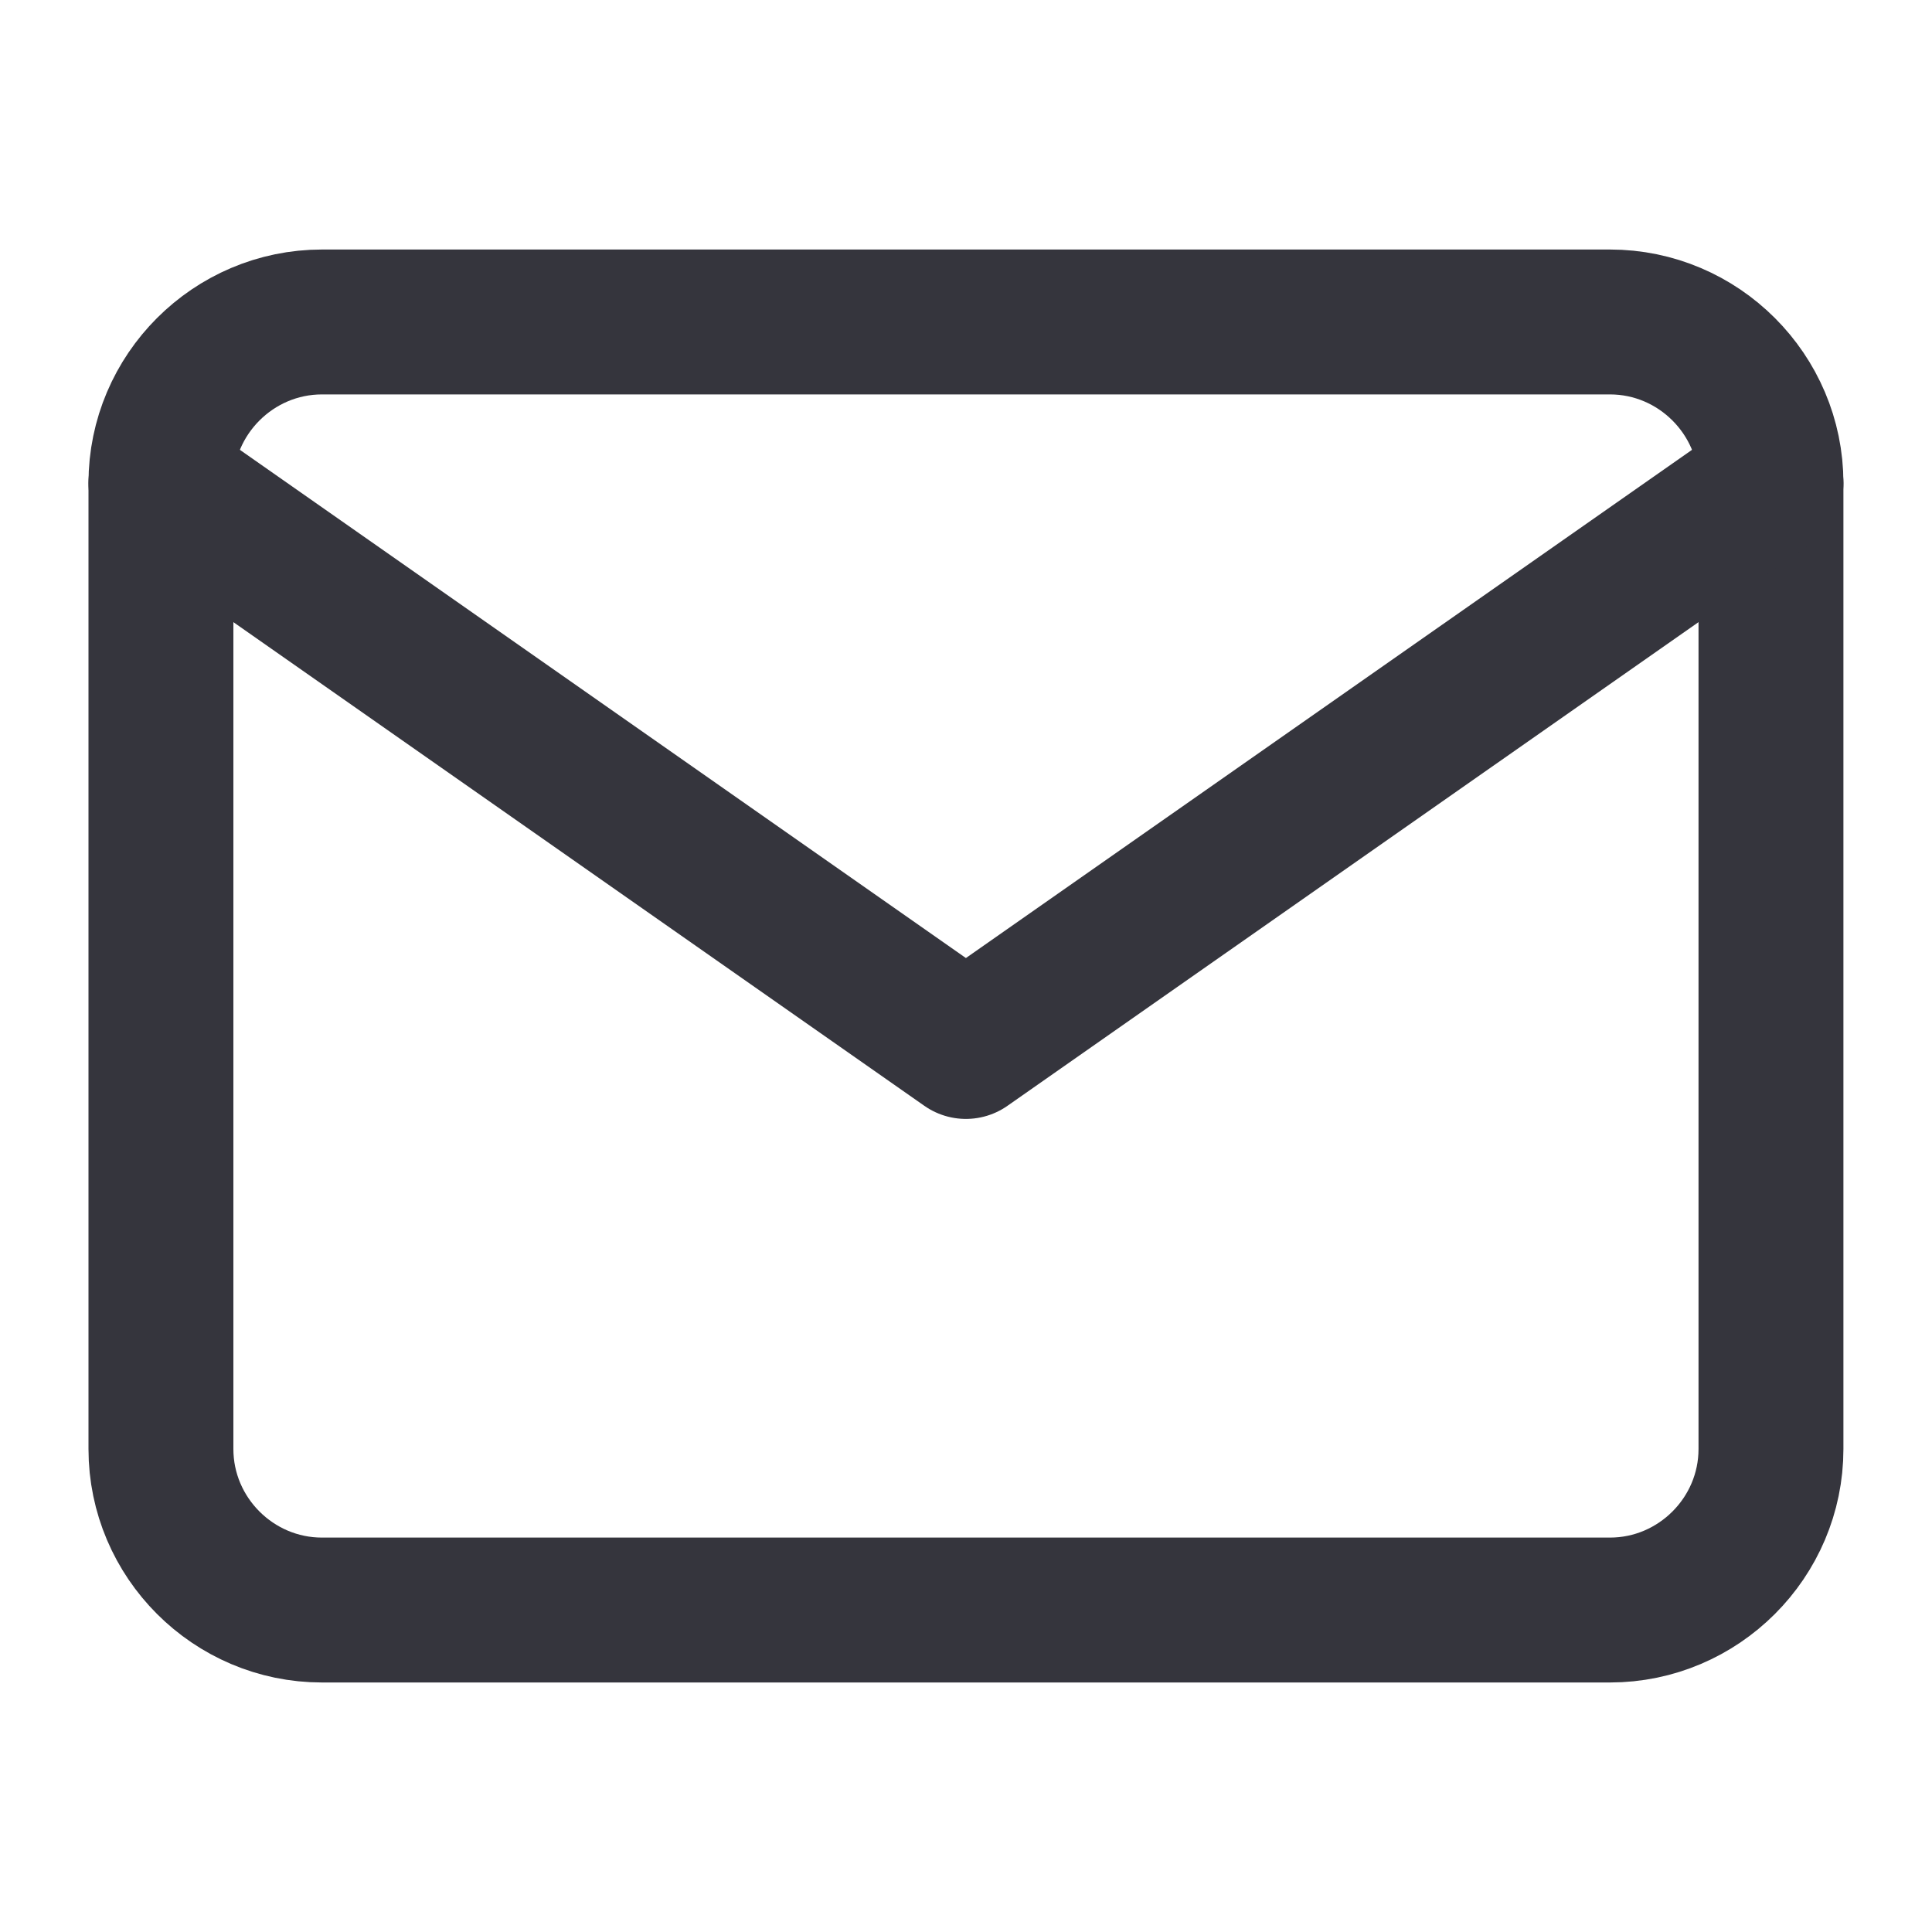 <?xml version="1.0" encoding="UTF-8"?> <svg xmlns="http://www.w3.org/2000/svg" width="20" height="20" viewBox="0 0 20 20" fill="none"><path d="M3.333 3.333H16.666C17.583 3.333 18.333 4.083 18.333 5V15C18.333 15.917 17.583 16.667 16.666 16.667H3.333C2.416 16.667 1.666 15.917 1.666 15V5C1.666 4.083 2.416 3.333 3.333 3.333Z" stroke="#35353D" stroke-width="1.5" stroke-linecap="round" stroke-linejoin="round"></path><path d="M18.333 5L9.999 10.833L1.666 5" stroke="#35353D" stroke-width="1.5" stroke-linecap="round" stroke-linejoin="round"></path></svg> 